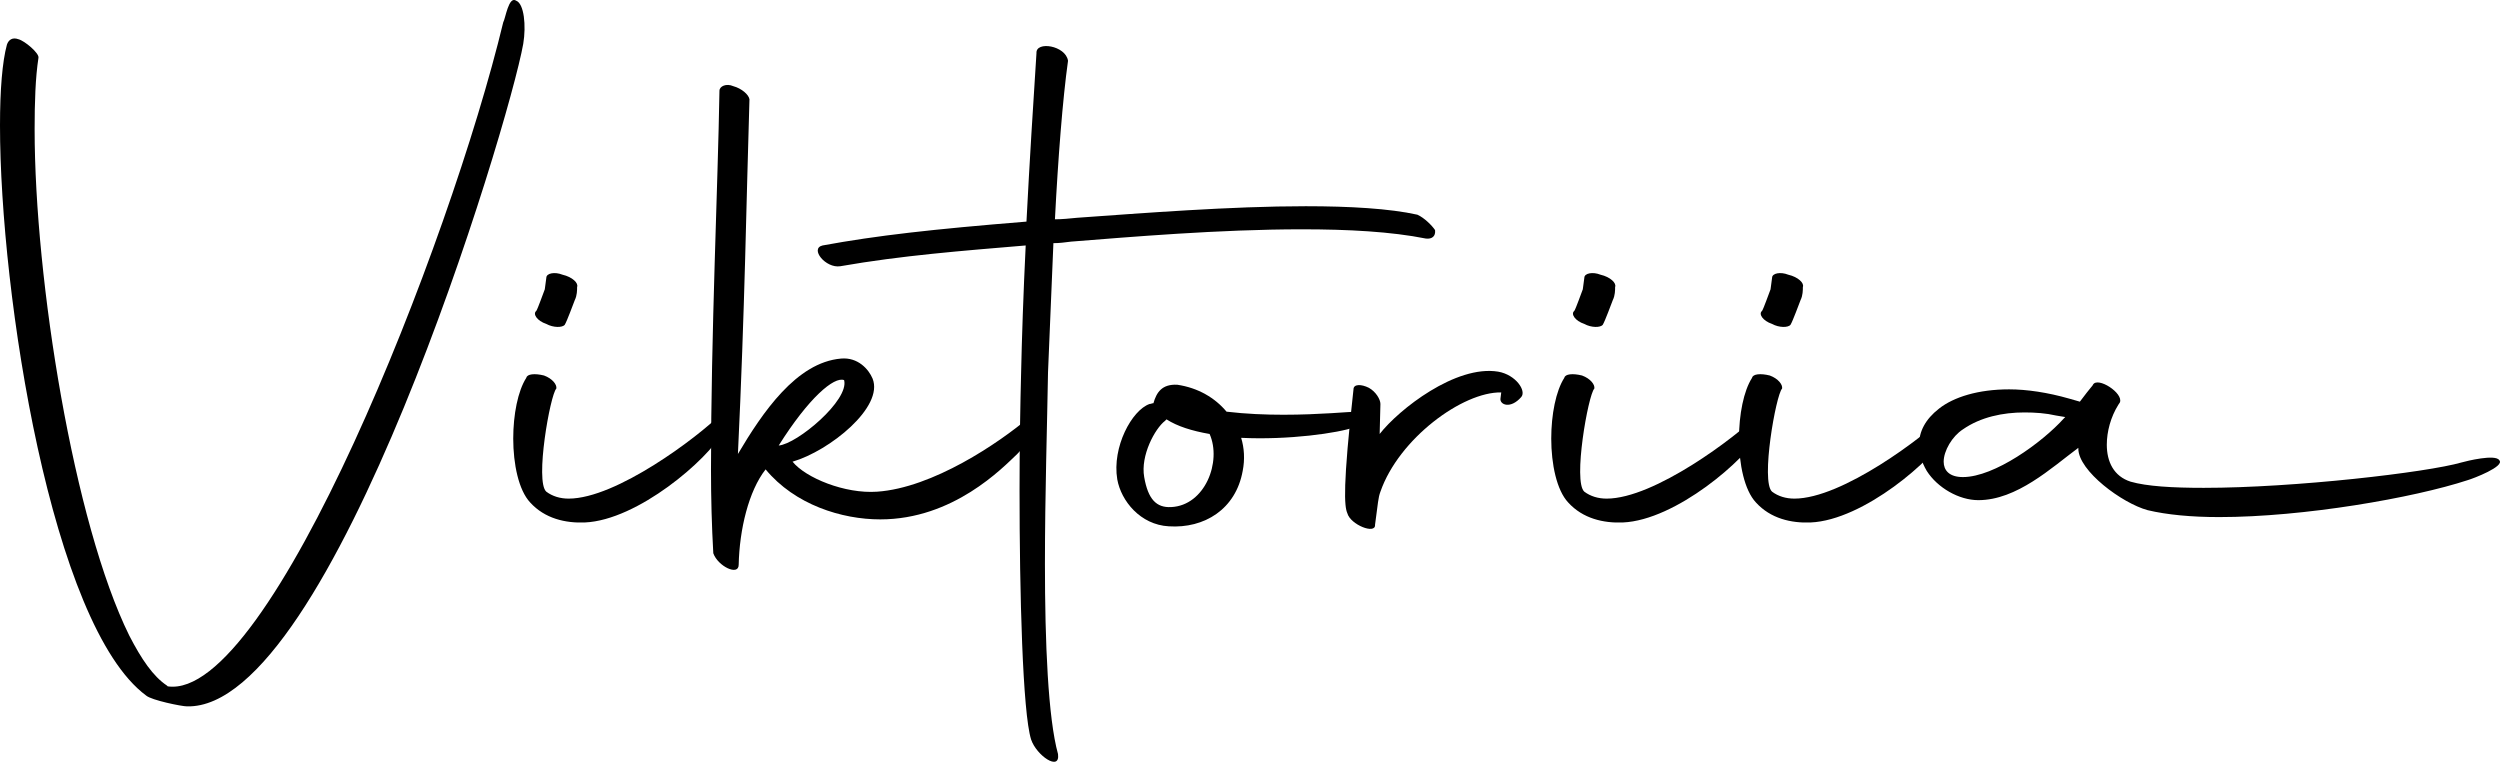 <?xml version="1.0" encoding="utf-8"?>
<!-- Generator: Adobe Illustrator 25.2.1, SVG Export Plug-In . SVG Version: 6.00 Build 0)  -->
<svg version="1.1" id="Ebene_1" xmlns="http://www.w3.org/2000/svg" xmlns:xlink="http://www.w3.org/1999/xlink" x="0px" y="0px"
	 viewBox="0 0 324.9 99" style="enable-background:new 0 0 324.9 99;" xml:space="preserve">
<g>
	<path d="M0,16.3C0,11.7,0.3,8,0.9,5.8c0.2-0.6,0.7-1,1.5-0.7C3.2,5.3,5.1,6.9,5,7.5c-0.4,2.6-0.5,5.8-0.5,9.3
		c0,19.6,5.1,51.2,12.3,65.8c1.6,3.1,3.1,5.3,4.9,6.5l0.1,0.1c13.3,1.9,36.7-57.6,43.6-86.3c0.3-0.5,0.7-3.5,1.7-2.8
		c1,0.4,1.3,3.2,0.9,5.6c-1.9,10.7-24.9,86.6-43.7,86.1c-0.7,0-4.6-0.8-5.3-1.4C6.7,81.3,0,38.2,0,16.3z"/>
	<path d="M66.7,57c0-3.1,0.6-6.2,1.7-7.9c0.1-0.5,1.1-0.6,2.3-0.3c1.1,0.4,1.7,1.2,1.6,1.7c-0.8,0.8-2.8,12.1-1.3,13.4
		c0.8,0.6,1.8,0.9,2.9,0.9c6.2,0,16.8-8,19.8-11c0.4-0.4,1.4,0.2,0.2,2.4C92,59.7,82.9,67.6,76,67.9c-2.5,0.1-5.2-0.5-7.1-2.6
		C67.4,63.7,66.7,60.3,66.7,57z M69.7,40.4c0.2-0.3,0.9-2.3,1.1-2.8l0.2-1.5c0-0.6,1.1-0.8,2.1-0.4c1.3,0.3,2.1,1.1,1.9,1.6
		c0,0.4,0,1.1-0.3,1.7c-0.2,0.5-1,2.7-1.3,3.2c-0.3,0.4-1.5,0.4-2.4-0.1C69.8,41.7,69.2,40.8,69.7,40.4z"/>
	<path d="M114.4,67.5c-5,0-11.1-1.9-14.9-6.5c-2.2,2.8-3.4,7.8-3.5,12.4c0,1.5-2.7,0.2-3.3-1.5c-0.2-3.5-0.3-7.2-0.3-10.9
		c0-17.8,0.9-36.8,1.1-49.2c0-0.6,0.9-1,1.8-0.6c1.1,0.3,2,1.1,2.1,1.7C97,25.8,96.8,40.2,95.9,59c3.2-5.4,7.6-11.9,13.4-12.4
		c2.2-0.2,3.6,1.4,4.1,2.6c1.5,3.7-5.6,9.4-10.4,10.8c1.7,2.1,6.8,4.2,11,3.9c7.2-0.5,15.8-6.3,19.8-9.7c1.3-1.1,0.1,3.2-1.6,4.8
		C130.3,60.8,123.9,67.5,114.4,67.5z M101.2,57.9c2.4-0.2,9.2-5.9,8.5-8.5C108.4,48.9,105.1,51.7,101.2,57.9z"/>
	<path d="M132.5,63.7c0-5.8,0.1-11.2,0.2-15.1c0.1-4.7,0.3-10.6,0.6-16.7c-8.3,0.7-16.1,1.3-24.1,2.7c-1.9,0.3-4-2.3-2.3-2.7
		c7.1-1.3,14.2-2.1,26.5-3.1c0.4-7.8,0.9-15.7,1.3-21.9c-0.1-1.6,3.8-1,4.1,1c-0.7,5-1.3,12.8-1.7,20.6c0.9,0,1.9-0.1,2.9-0.2
		c8.5-0.6,19.9-1.5,29.7-1.5c5.7,0,10.9,0.3,14.5,1.1c0.9,0.4,1.9,1.4,2.3,2c0.1,0.8-0.4,1.2-1.2,1.1c-4.5-0.9-10.1-1.2-16.1-1.2
		c-10.7,0-22.4,1-30,1.6c-0.8,0.1-1.5,0.2-2.3,0.2l-0.7,16.8c-0.1,6.4-0.4,15.8-0.4,24.9c0,10.2,0.4,20,1.7,24.7
		c0.3,2.3-2.8,0.2-3.5-1.9C132.9,92.6,132.5,77.1,132.5,63.7z"/>
	<path d="M161.3,56.9c0.4,1.3,0.5,2.8,0.2,4.3c-0.9,5-5,7.5-9.6,7.2c-3.7-0.2-6.2-3.3-6.7-6.1c-0.7-4.2,1.9-9,4.2-9.8
		c0.2,0,0.3-0.1,0.5-0.1c0.4-1.4,1.1-2.5,3.1-2.4c2.7,0.4,4.9,1.7,6.4,3.5c2.5,0.3,5.1,0.4,7.4,0.4c4.7,0,8.6-0.4,9.5-0.4
		c2.9-0.1,2.2,1.2-0.2,2C173.9,56.3,167.4,57.2,161.3,56.9z M148.7,62c0.5,2.9,1.6,4,3.5,3.9c4.4-0.2,6.6-5.9,5-9.5
		c-2.3-0.4-4.2-1-5.6-1.9l-0.2,0.2C150.1,55.7,148.2,59.2,148.7,62z"/>
	<path d="M175.9,50.6c0-0.7,1-0.7,2-0.2c0.9,0.5,1.5,1.5,1.5,2.1l-0.1,3.9c2.5-3.2,9.9-9,15.4-8.1c2.3,0.4,3.7,2.5,3,3.3
		c-1.4,1.6-2.8,1-2.7,0.2l0.1-0.8c-5-0.1-13.3,6-15.7,12.9c-0.3,0.8-0.3,1.4-0.7,4.3c0.1,1.3-3.2,0-3.6-1.5
		C174.7,65.8,174.5,63.2,175.9,50.6z"/>
	<path d="M201.6,57c0-3.1,0.6-6.2,1.7-7.9c0.1-0.5,1.1-0.6,2.3-0.3c1.1,0.4,1.7,1.2,1.6,1.7c-0.8,0.8-2.8,12.1-1.3,13.4
		c0.8,0.6,1.8,0.9,2.9,0.9c6.2,0,16.8-8,19.8-11c0.4-0.4,1.4,0.2,0.2,2.4c-1.9,3.5-11,11.4-17.9,11.7c-2.5,0.1-5.2-0.5-7.1-2.6
		C202.3,63.7,201.6,60.3,201.6,57z M204.6,40.4c0.2-0.3,0.9-2.3,1.1-2.8l0.2-1.5c0-0.6,1.1-0.8,2.1-0.4c1.3,0.3,2.1,1.1,1.9,1.6
		c0,0.4,0,1.1-0.3,1.7c-0.2,0.5-1,2.7-1.3,3.2c-0.3,0.4-1.5,0.4-2.4-0.1C204.7,41.7,204.1,40.8,204.6,40.4z"/>
	<path d="M226,57c0-3.1,0.6-6.2,1.7-7.9c0.1-0.5,1.1-0.6,2.3-0.3c1.1,0.4,1.7,1.2,1.6,1.7c-0.8,0.8-2.8,12.1-1.3,13.4
		c0.8,0.6,1.8,0.9,2.9,0.9c6.2,0,16.8-8,19.8-11c0.4-0.4,1.4,0.2,0.2,2.4c-1.9,3.5-11,11.4-17.9,11.7c-2.5,0.1-5.2-0.5-7.1-2.6
		C226.7,63.7,226,60.3,226,57z M229,40.4c0.2-0.3,0.9-2.3,1.1-2.8l0.2-1.5c0-0.6,1.1-0.8,2.1-0.4c1.3,0.3,2.1,1.1,1.9,1.6
		c0,0.4,0,1.1-0.3,1.7c-0.2,0.5-1,2.7-1.3,3.2c-0.3,0.4-1.5,0.4-2.4-0.1C229.1,41.7,228.5,40.8,229,40.4z"/>
	<path d="M288.4,67.2c-3.6,0-6.8-0.3-9.3-0.9c-3.3-0.9-9-5.1-9-8v-0.1c-3.5,2.6-8,6.8-13,6.8c-2.5,0-5.3-1.6-6.7-3.8
		c-0.7-1.2-1-2.3-1-3.4c0-1.7,0.8-3.3,2.6-4.7c1.9-1.5,5.1-2.5,9.1-2.5c2.3,0,5,0.4,7.8,1.2l1.4,0.4c1.5-2,1.7-2.1,1.7-2.2
		c0.6-1.1,4,1.1,3.5,2.3l-0.2,0.3c-1,1.6-1.5,3.5-1.5,5.2c0,2.2,0.9,4.1,3.1,4.8c2.1,0.6,5.4,0.8,9.5,0.8c11.8,0,29-2,33.5-3.3
		c0.7-0.2,4.4-1.1,4.9-0.3c0.8,0.8-3.4,2.4-4.1,2.6C313.7,64.7,299.4,67.2,288.4,67.2z M268.2,54.4l0.2-0.2l-1.2-0.2
		c-1.3-0.3-2.7-0.4-4.1-0.4c-2.8,0-5.7,0.6-8,2.2c-1.4,0.9-2.5,2.8-2.5,4.2c0,1.1,0.7,2,2.5,2C259.2,62,265.4,57.5,268.2,54.4z"/>
</g>
</svg>

